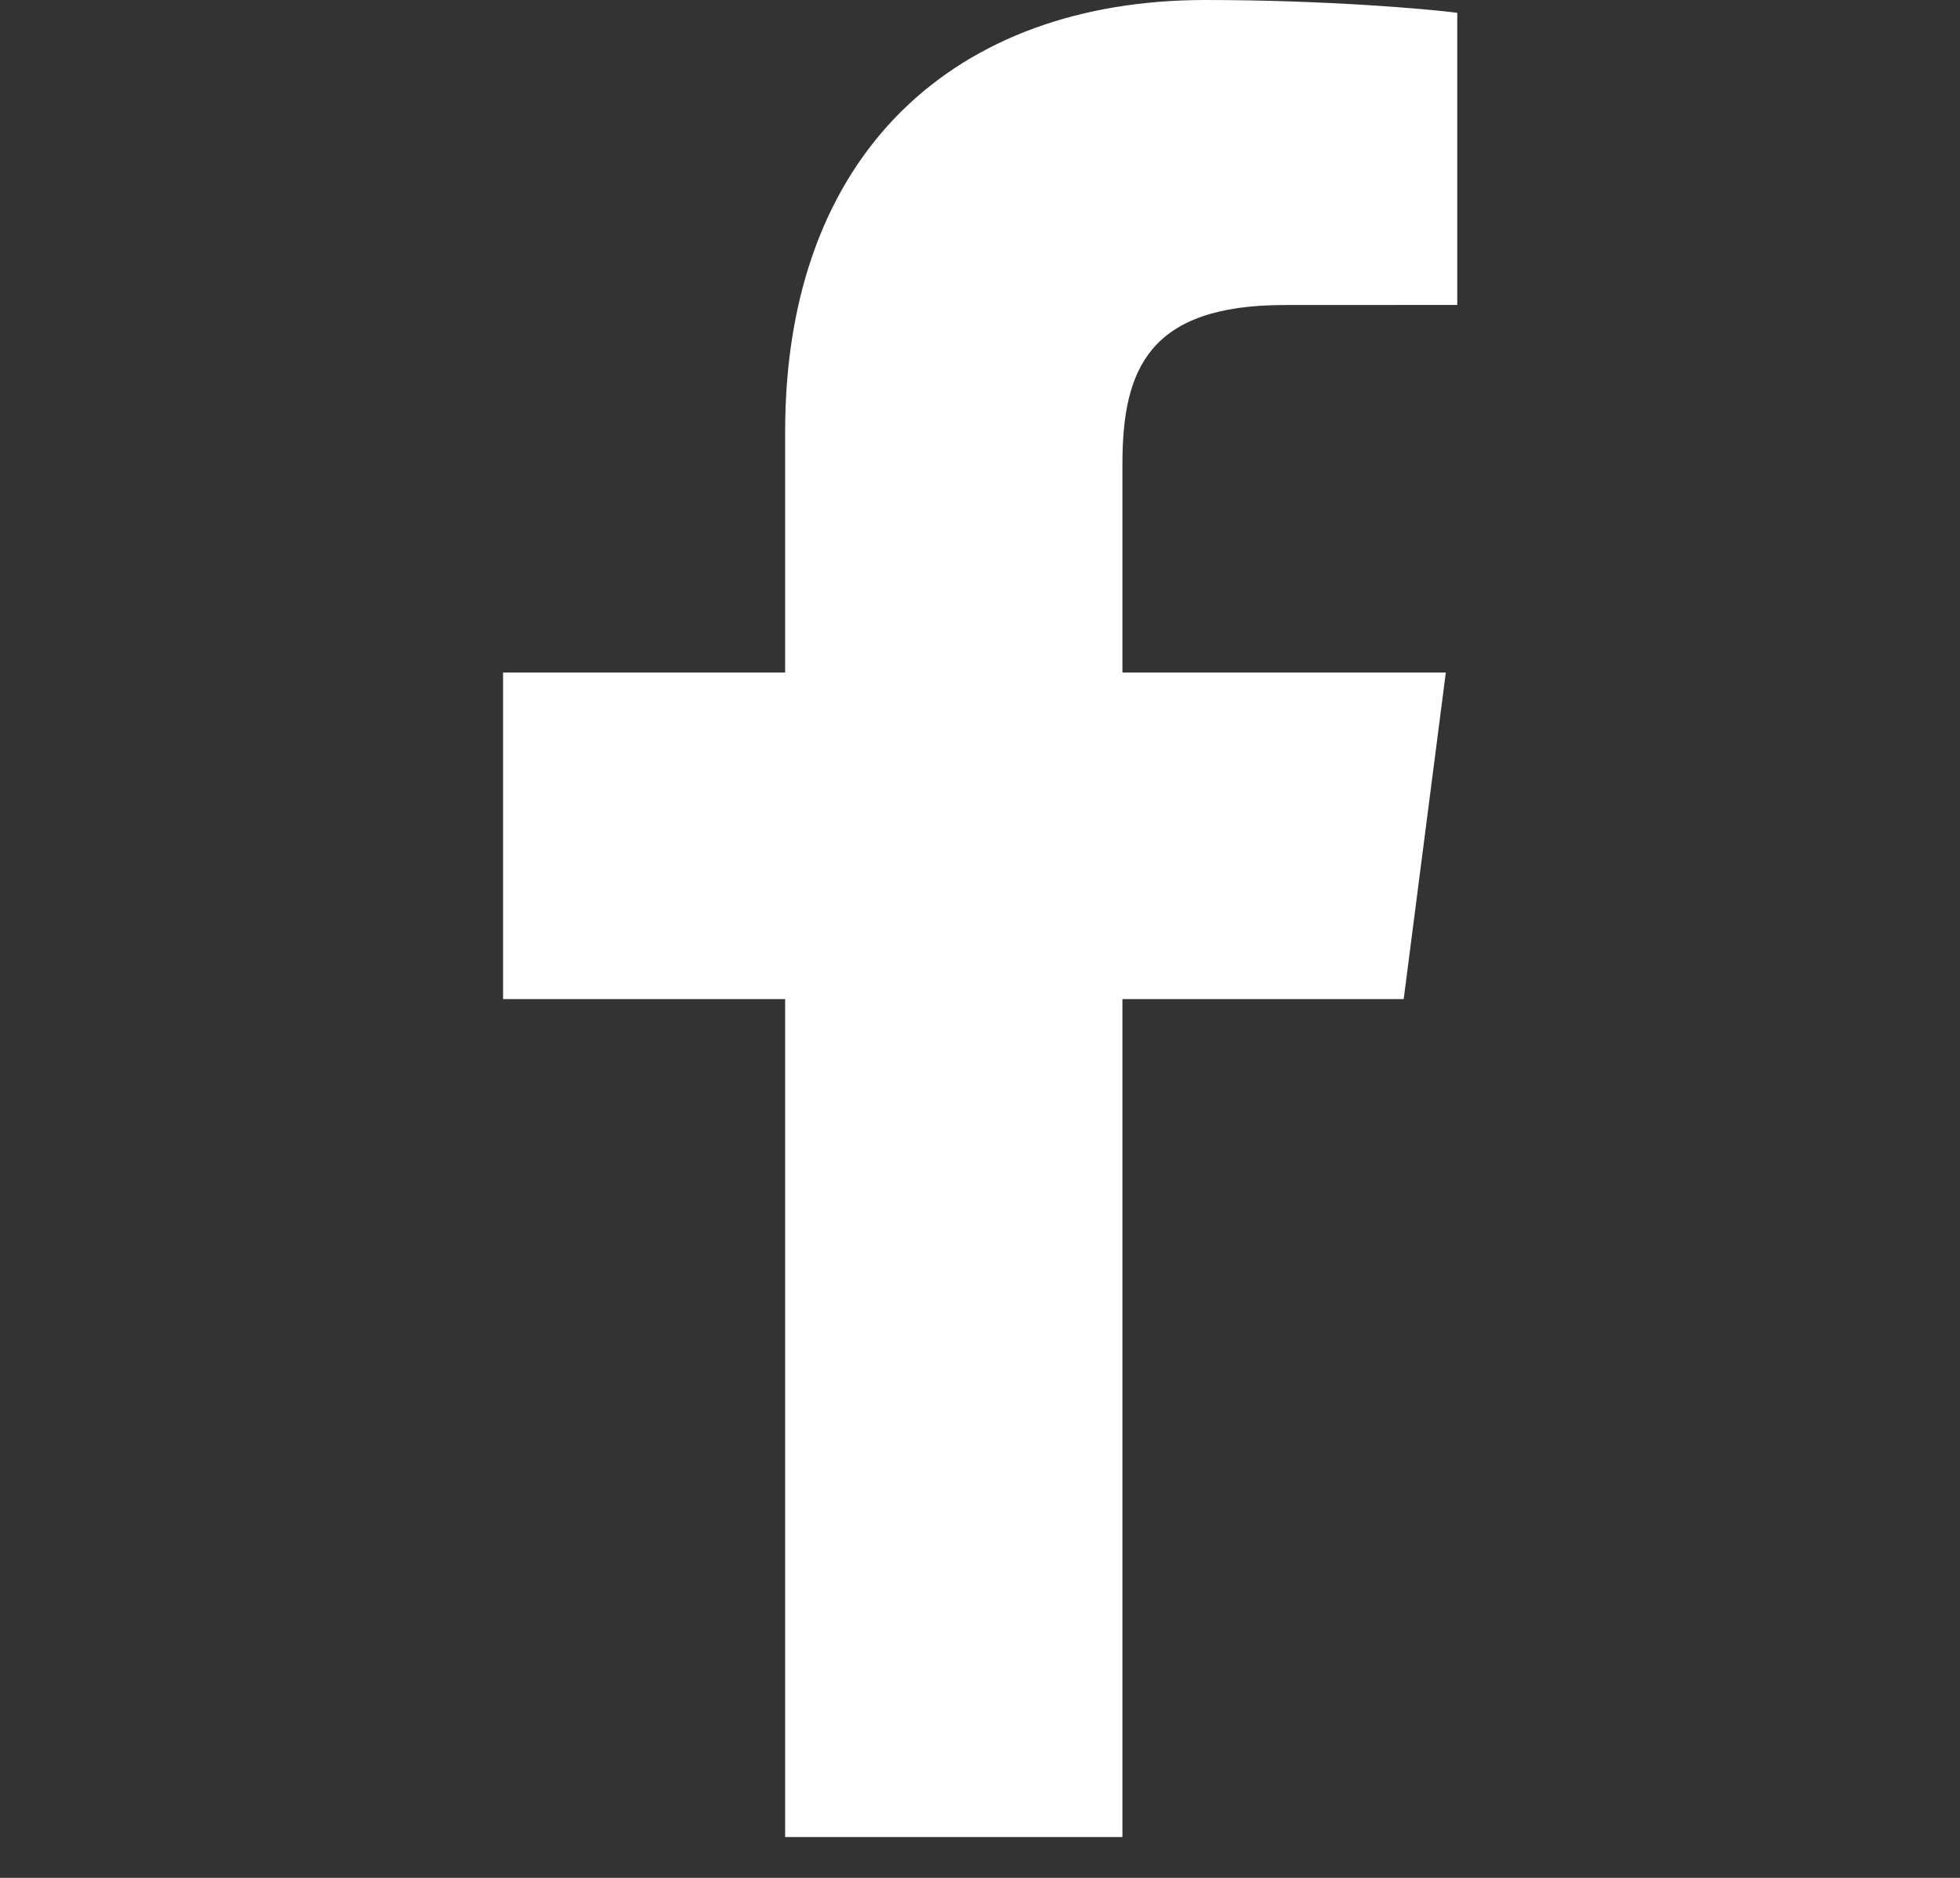 <svg width="24" height="23" viewBox="0 0 24 23" fill="none" xmlns="http://www.w3.org/2000/svg">
<rect x="0" y="0" width="24" height="23" fill="#333333" stroke="none"/>
<g id="facebook-app-symbol 1" clip-path="url(#clip0_5349_21151)">
<g id="Group">
<path id="f_1_" d="M13.744 22.5V12.237H17.188L17.704 8.237H13.744V5.683C13.744 4.525 14.065 3.736 15.727 3.736L17.844 3.735V0.157C17.478 0.109 16.221 0 14.759 0C11.705 0 9.614 1.864 9.614 5.287V8.237H6.16V12.237H9.614V22.5H13.744Z" fill="white"/>
</g>
</g>
<defs>
<clipPath id="clip0_5349_21151">
<rect width="22.5" height="22.5" fill="white" transform="translate(0.75)"/>
</clipPath>
</defs>
</svg>
